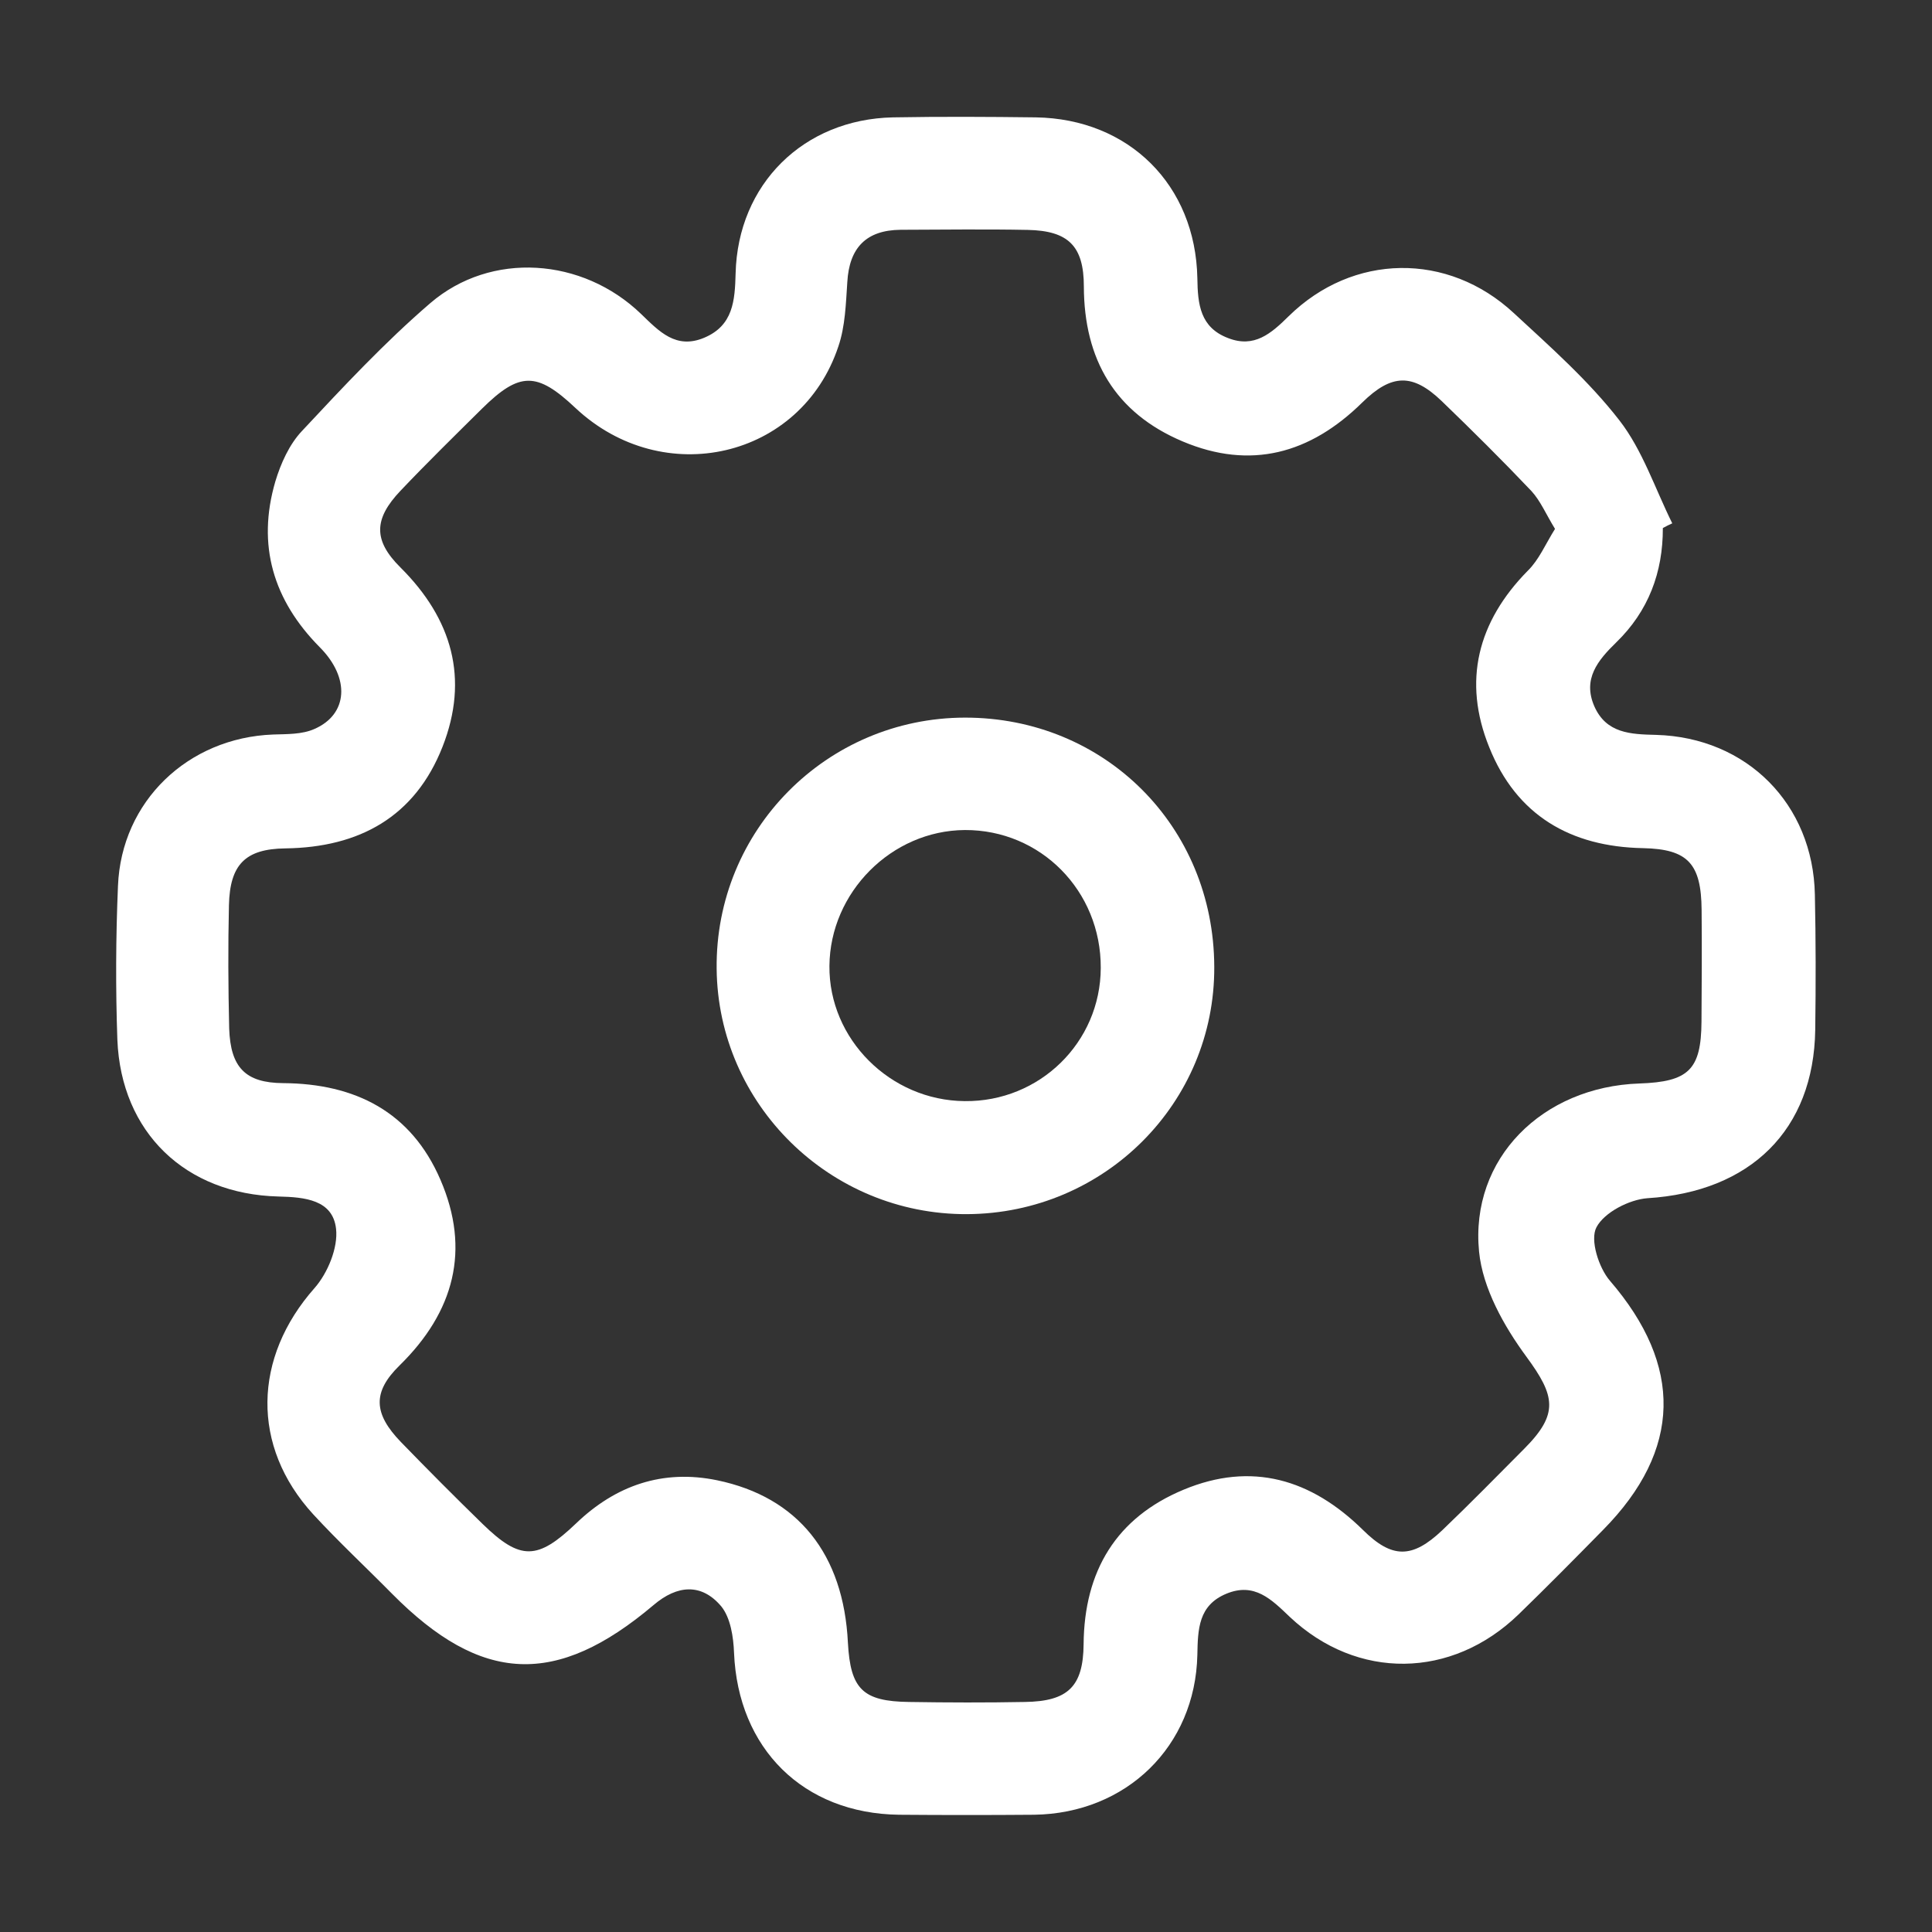 <?xml version="1.0" encoding="utf-8"?>
<!-- Generator: Adobe Illustrator 16.0.0, SVG Export Plug-In . SVG Version: 6.00 Build 0)  -->
<!DOCTYPE svg PUBLIC "-//W3C//DTD SVG 1.1//EN" "http://www.w3.org/Graphics/SVG/1.1/DTD/svg11.dtd">
<svg version="1.1" id="圖層_1" xmlns="http://www.w3.org/2000/svg" xmlns:xlink="http://www.w3.org/1999/xlink" x="0px" y="0px"
	 width="16px" height="16px" viewBox="0 0 16 16" enable-background="new 0 0 16 16" xml:space="preserve">
<rect x="0" y="0" width="16" height="16" fill="#333333" stroke="none"/>
<g>
	<path fill-rule="evenodd" clip-rule="evenodd" fill="#FFFFFF" d="M13.771,4.373c0.001,0.368-0.12,0.689-0.386,0.947
		c-0.154,0.15-0.279,0.303-0.182,0.528c0.099,0.226,0.301,0.233,0.512,0.238c0.752,0.021,1.301,0.574,1.315,1.324
		c0.008,0.373,0.008,0.746,0.003,1.118c-0.012,0.831-0.538,1.342-1.389,1.395c-0.151,0.011-0.358,0.117-0.423,0.241
		c-0.055,0.104,0.019,0.335,0.112,0.443c0.605,0.702,0.597,1.4-0.057,2.063c-0.231,0.235-0.463,0.47-0.7,0.7
		c-0.554,0.536-1.336,0.546-1.894,0.021c-0.151-0.144-0.293-0.29-0.527-0.192c-0.23,0.096-0.235,0.292-0.239,0.506
		c-0.017,0.759-0.589,1.313-1.352,1.324c-0.373,0.003-0.745,0.003-1.118,0c-0.794-0.01-1.334-0.548-1.367-1.341
		c-0.005-0.132-0.029-0.29-0.106-0.385c-0.163-0.193-0.364-0.178-0.56-0.011c-0.806,0.682-1.427,0.653-2.166-0.093
		c-0.217-0.22-0.444-0.431-0.653-0.658c-0.517-0.564-0.498-1.299,0.011-1.874c0.109-0.124,0.196-0.334,0.178-0.491
		c-0.027-0.24-0.259-0.262-0.476-0.267c-0.771-0.019-1.304-0.53-1.335-1.298C0.957,8.188,0.959,7.761,0.977,7.337
		C1.005,6.636,1.556,6.11,2.261,6.083c0.115-0.004,0.24,0,0.343-0.046C2.882,5.916,2.902,5.615,2.648,5.36
		C2.263,4.971,2.126,4.515,2.28,3.988c0.045-0.15,0.116-0.308,0.221-0.419c0.341-0.365,0.684-0.733,1.063-1.059
		c0.502-0.431,1.26-0.378,1.745,0.09c0.151,0.146,0.29,0.295,0.523,0.197c0.24-0.101,0.254-0.307,0.26-0.532
		c0.018-0.74,0.563-1.278,1.304-1.293C7.79,0.965,8.184,0.967,8.578,0.972c0.77,0.012,1.323,0.559,1.338,1.332
		C9.919,2.521,9.939,2.712,10.171,2.8c0.216,0.084,0.355-0.037,0.501-0.181c0.531-0.522,1.318-0.535,1.866-0.025
		c0.305,0.282,0.62,0.561,0.873,0.887c0.192,0.247,0.295,0.565,0.438,0.853C13.823,4.346,13.797,4.358,13.771,4.373z M12.878,4.38
		c-0.075-0.122-0.12-0.231-0.195-0.313c-0.242-0.255-0.491-0.502-0.744-0.746c-0.239-0.229-0.413-0.228-0.658,0.013
		c-0.431,0.424-0.924,0.559-1.486,0.322s-0.817-0.68-0.819-1.283c0-0.335-0.128-0.462-0.464-0.469
		C8.16,1.897,7.808,1.902,7.458,1.903C7.173,1.906,7.033,2.052,7.017,2.337C7.005,2.515,7,2.702,6.943,2.869
		c-0.309,0.929-1.451,1.191-2.177,0.51c-0.32-0.302-0.463-0.302-0.775,0.006c-0.227,0.225-0.455,0.448-0.675,0.68
		s-0.227,0.409,0,0.634C3.745,5.126,3.886,5.62,3.665,6.184c-0.228,0.58-0.688,0.834-1.302,0.842C2.031,7.03,1.904,7.16,1.896,7.496
		C1.888,7.837,1.89,8.178,1.898,8.518C1.909,8.84,2.032,8.968,2.345,8.97c0.599,0.004,1.06,0.239,1.302,0.799
		c0.252,0.582,0.114,1.096-0.338,1.539c-0.227,0.222-0.215,0.4,0.011,0.634c0.222,0.229,0.448,0.456,0.677,0.679
		c0.313,0.305,0.455,0.3,0.774-0.005c0.328-0.315,0.718-0.45,1.168-0.357c0.67,0.139,1.047,0.611,1.083,1.345
		c0.021,0.385,0.123,0.486,0.507,0.491c0.319,0.005,0.639,0.006,0.958,0c0.357-0.005,0.484-0.127,0.487-0.479
		c0.005-0.605,0.27-1.047,0.828-1.279c0.564-0.235,1.057-0.088,1.485,0.333c0.241,0.239,0.408,0.239,0.657,0.003
		c0.23-0.22,0.454-0.449,0.679-0.675c0.288-0.289,0.257-0.437,0.019-0.761c-0.187-0.254-0.363-0.568-0.393-0.871
		c-0.076-0.773,0.526-1.366,1.328-1.393c0.408-0.014,0.511-0.114,0.514-0.511c0.002-0.309,0.004-0.618,0.001-0.926
		c-0.003-0.383-0.113-0.504-0.484-0.512c-0.603-0.011-1.05-0.273-1.275-0.836c-0.221-0.546-0.097-1.039,0.32-1.462
		C12.745,4.636,12.799,4.506,12.878,4.38z"/>
	<path fill-rule="evenodd" clip-rule="evenodd" fill="#FFFFFF" d="M8.008,10.055C6.876,10.06,5.946,9.148,5.935,8.023
		c-0.013-1.146,0.91-2.078,2.056-2.08c1.157-0.001,2.061,0.899,2.065,2.063C10.062,9.135,9.146,10.05,8.008,10.055z M9.116,8.016
		C9.119,7.378,8.618,6.871,7.99,6.874C7.383,6.878,6.874,7.39,6.869,7.999c-0.006,0.605,0.503,1.115,1.12,1.12
		C8.609,9.126,9.114,8.633,9.116,8.016z"/>
</g>
</svg>
